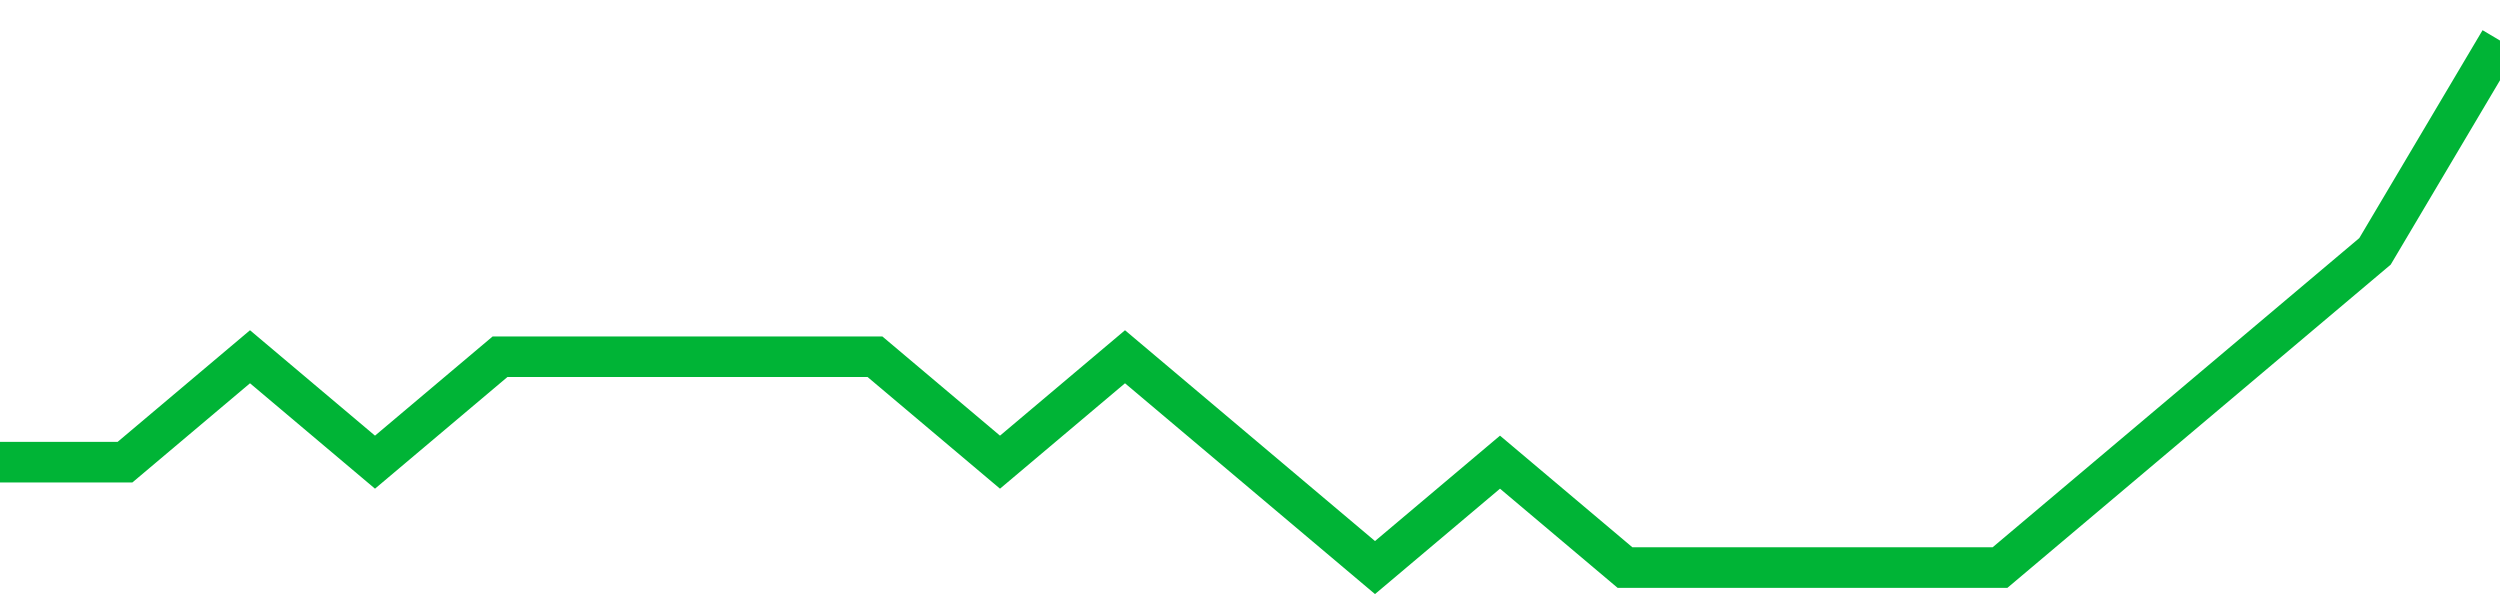 <!-- Generated with https://github.com/jxxe/sparkline/ --><svg viewBox="0 0 185 45" class="sparkline" xmlns="http://www.w3.org/2000/svg"><path class="sparkline--fill" d="M 0 34.2 L 0 34.2 L 9.25 34.2 L 18.5 26.4 L 27.75 34.2 L 37 26.4 L 46.25 26.4 L 55.5 26.4 L 64.75 26.4 L 74 34.2 L 83.25 26.4 L 92.5 34.2 L 101.75 42 L 111 34.2 L 120.25 42 L 129.5 42 L 138.75 42 L 148 42 L 157.25 34.2 L 166.5 26.4 L 175.75 18.6 L 185 3 V 45 L 0 45 Z" stroke="none" fill="none" ></path><path class="sparkline--line" d="M 0 34.2 L 0 34.2 L 9.25 34.2 L 18.5 26.4 L 27.75 34.2 L 37 26.4 L 46.25 26.4 L 55.5 26.4 L 64.75 26.4 L 74 34.2 L 83.25 26.4 L 92.5 34.2 L 101.75 42 L 111 34.2 L 120.25 42 L 129.5 42 L 138.75 42 L 148 42 L 157.25 34.2 L 166.5 26.4 L 175.75 18.6 L 185 3" fill="none" stroke-width="3" stroke="#00B436" ></path></svg>